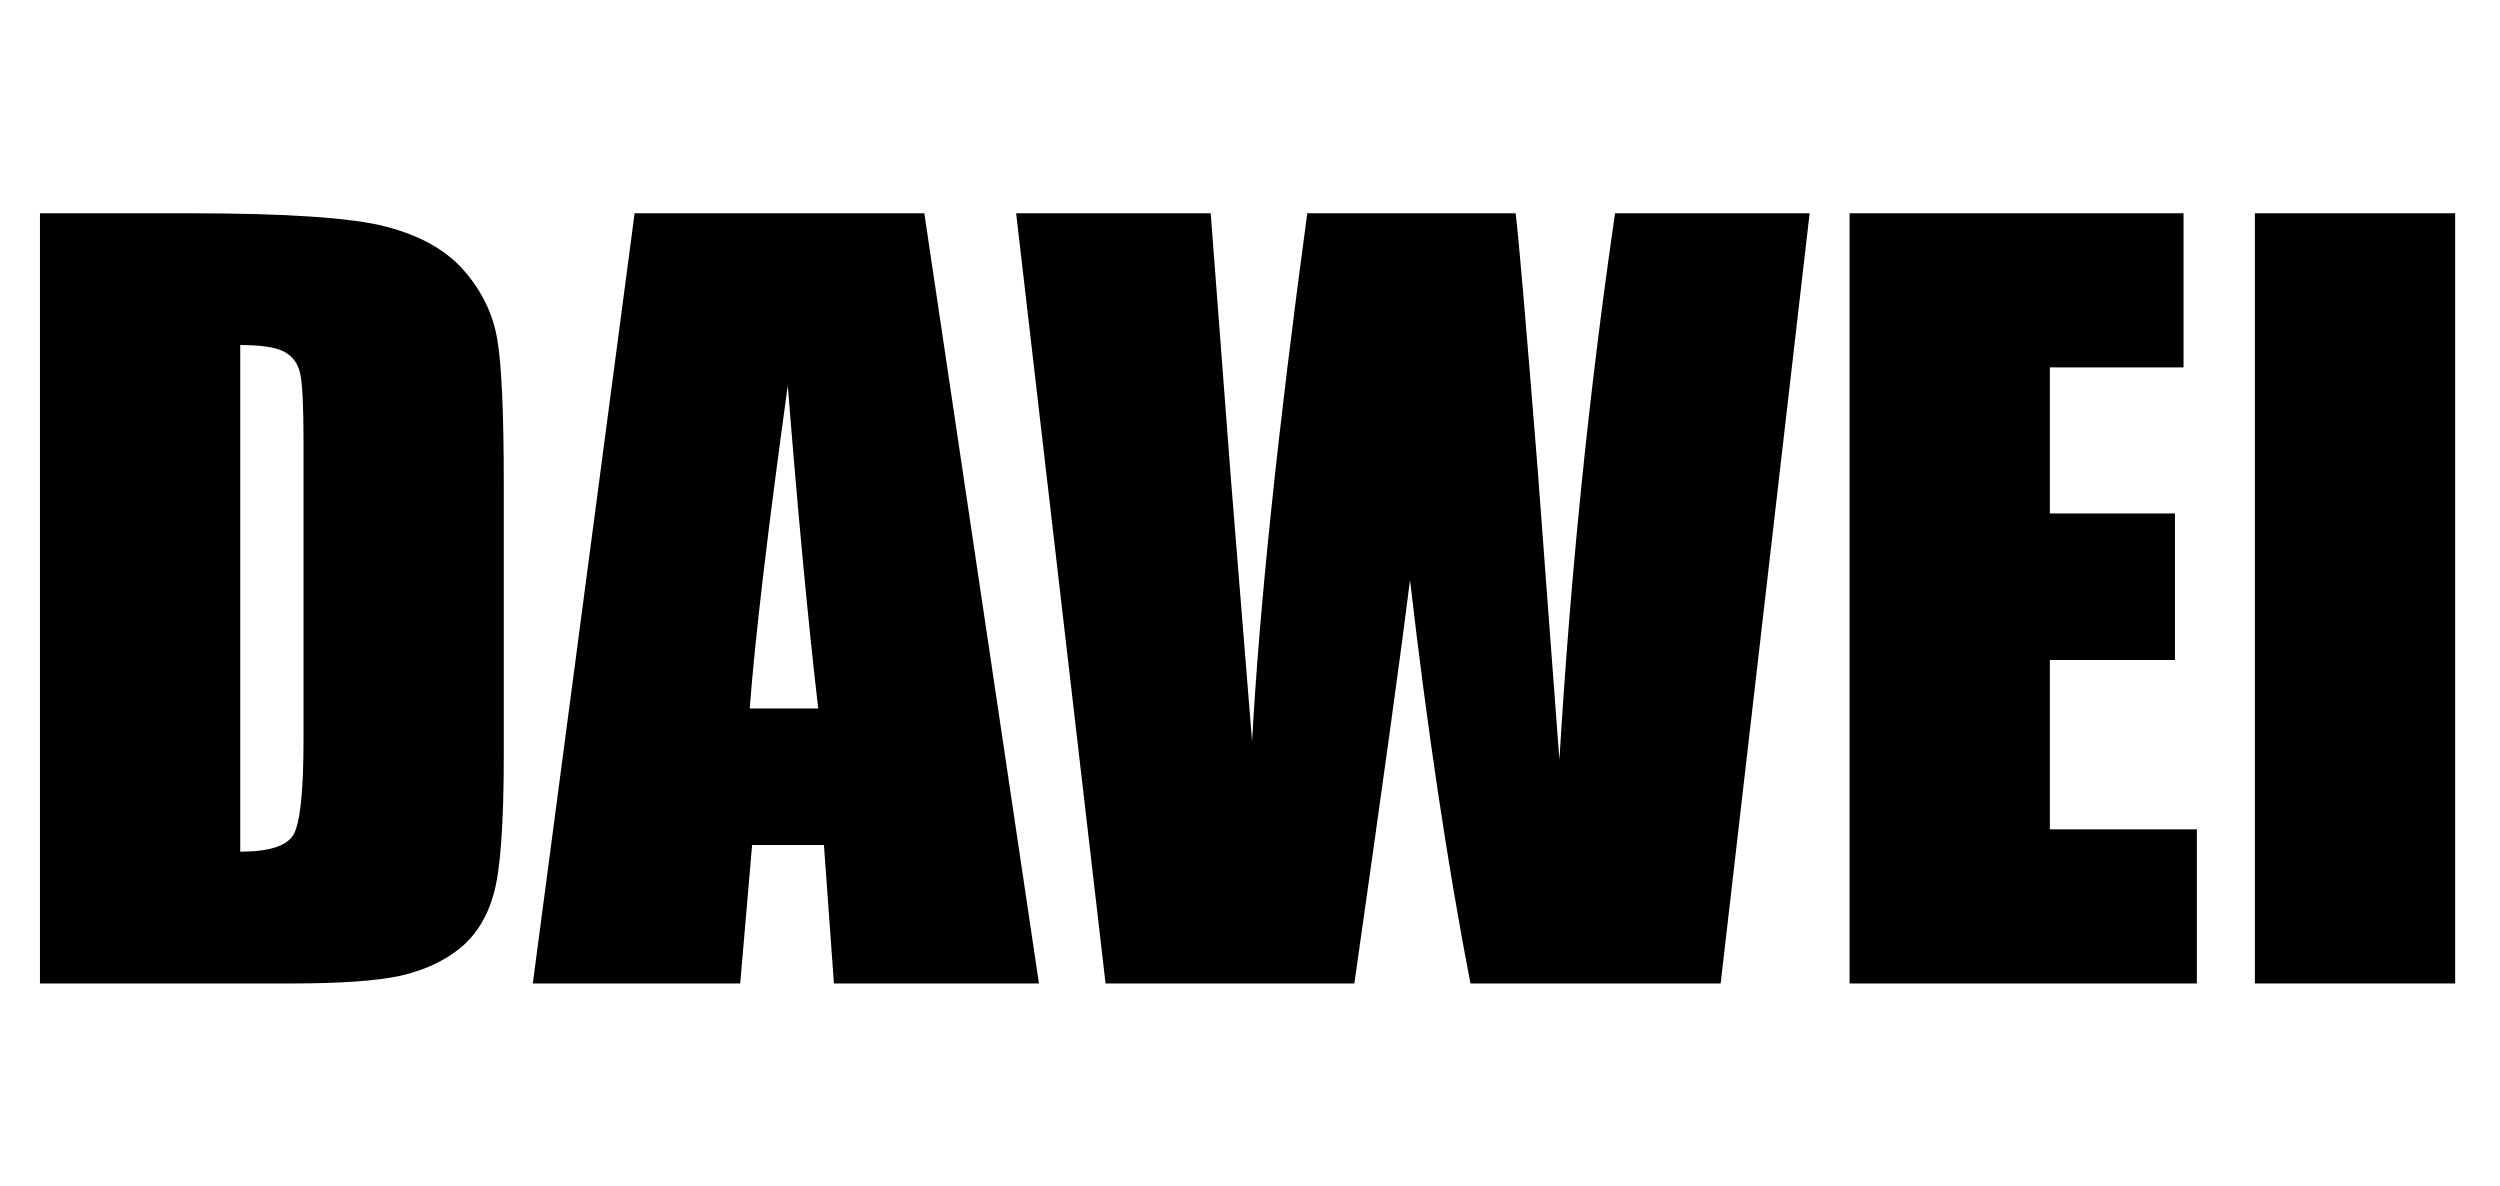 <?xml version="1.0" encoding="UTF-8" standalone="no"?>
<svg
   xmlns:dc="http://purl.org/dc/elements/1.1/"
   xmlns:cc="http://creativecommons.org/ns#"
   xmlns:rdf="http://www.w3.org/1999/02/22-rdf-syntax-ns#"
   xmlns:svg="http://www.w3.org/2000/svg"
   xmlns="http://www.w3.org/2000/svg"
   xmlns:sodipodi="http://sodipodi.sourceforge.net/DTD/sodipodi-0.dtd"
   xmlns:inkscape="http://www.inkscape.org/namespaces/inkscape"
   width="272"
   height="129"
   viewBox="0 0 272 129"
   version="1.1"
   id="svg851"
   sodipodi:docname="DAWEI1.svg"
   inkscape:version="0.92.4 (5da689c313, 2019-01-14)">
  <sodipodi:namedview
     pagecolor="#ffffff"
     bordercolor="#666666"
     borderopacity="1"
     objecttolerance="10"
     gridtolerance="10"
     guidetolerance="10"
     inkscape:pageopacity="0"
     inkscape:pageshadow="2"
     inkscape:window-width="1541"
     inkscape:window-height="829"
     id="namedview853"
     showgrid="false"
     inkscape:zoom="1.0551471"
     inkscape:cx="18.006969"
     inkscape:cy="64.5"
     inkscape:window-x="128"
     inkscape:window-y="73"
     inkscape:window-maximized="0"
     inkscape:current-layer="svg851" />
  <defs
     id="defs846">
    <style
       id="style844"> .cls-1{font-size:106px;font-family:Impact} </style>
  </defs>
  <g
     aria-label="DAWEI"
     transform="translate(0 107)"
     style="font-size:106px;font-family:Impact"
     id="DAWEI">
    <path
       d="M 4.348,-83.796 H 20.651 q 15.786,0 21.324,1.449 5.59,1.449 8.488,4.762 2.898,3.312 3.623,7.401 0.725,4.037 0.725,15.941 v 29.347 q 0,11.283 -1.087,15.113 -1.035,3.778 -3.675,5.952 Q 47.41,-1.708 43.528,-0.828 39.646,0 31.831,0 H 4.348 Z m 21.79,14.337 v 55.122 q 4.71,0 5.797,-1.863 1.087,-1.915 1.087,-10.3 v -32.556 q 0,-5.693 -0.362,-7.298 -0.362,-1.604 -1.656,-2.329 -1.294,-0.776 -4.865,-0.776 z"
       style=""
       id="path5103" />
    <path
       d="M 100.565,-83.796 113.039,0 H 90.731 L 89.645,-15.062 H 81.829 L 80.535,0 H 57.969 l 11.076,-83.796 z m -11.542,53.88 q -1.656,-14.233 -3.312,-35.144 -3.312,24.016 -4.141,35.144 z"
       style=""
       id="path5105" />
    <path
       d="M 196.887,-83.796 187.208,0 H 159.983 Q 156.257,-19.306 153.41,-43.891 152.116,-33.384 147.354,0 h -27.069 l -9.73,-83.796 h 21.169 l 2.226,29.243 2.277,28.208 q 1.19,-21.894 6.004,-57.451 h 22.67 q 0.466,3.675 2.381,27.639 l 2.381,31.831 q 1.812,-30.382 6.056,-59.47 z"
       style=""
       id="path5107" />
    <path
       d="m 201.234,-83.796 h 36.334 v 16.77 h -14.544 v 15.89 h 13.612 v 15.941 h -13.612 v 18.426 h 15.993 V 0 h -37.783 z"
       style=""
       id="path5109" />
    <path
       d="M 267.122,-83.796 V 0 h -21.79 v -83.796 z"
       style=""
       id="path5111" />
  </g>
</svg>
